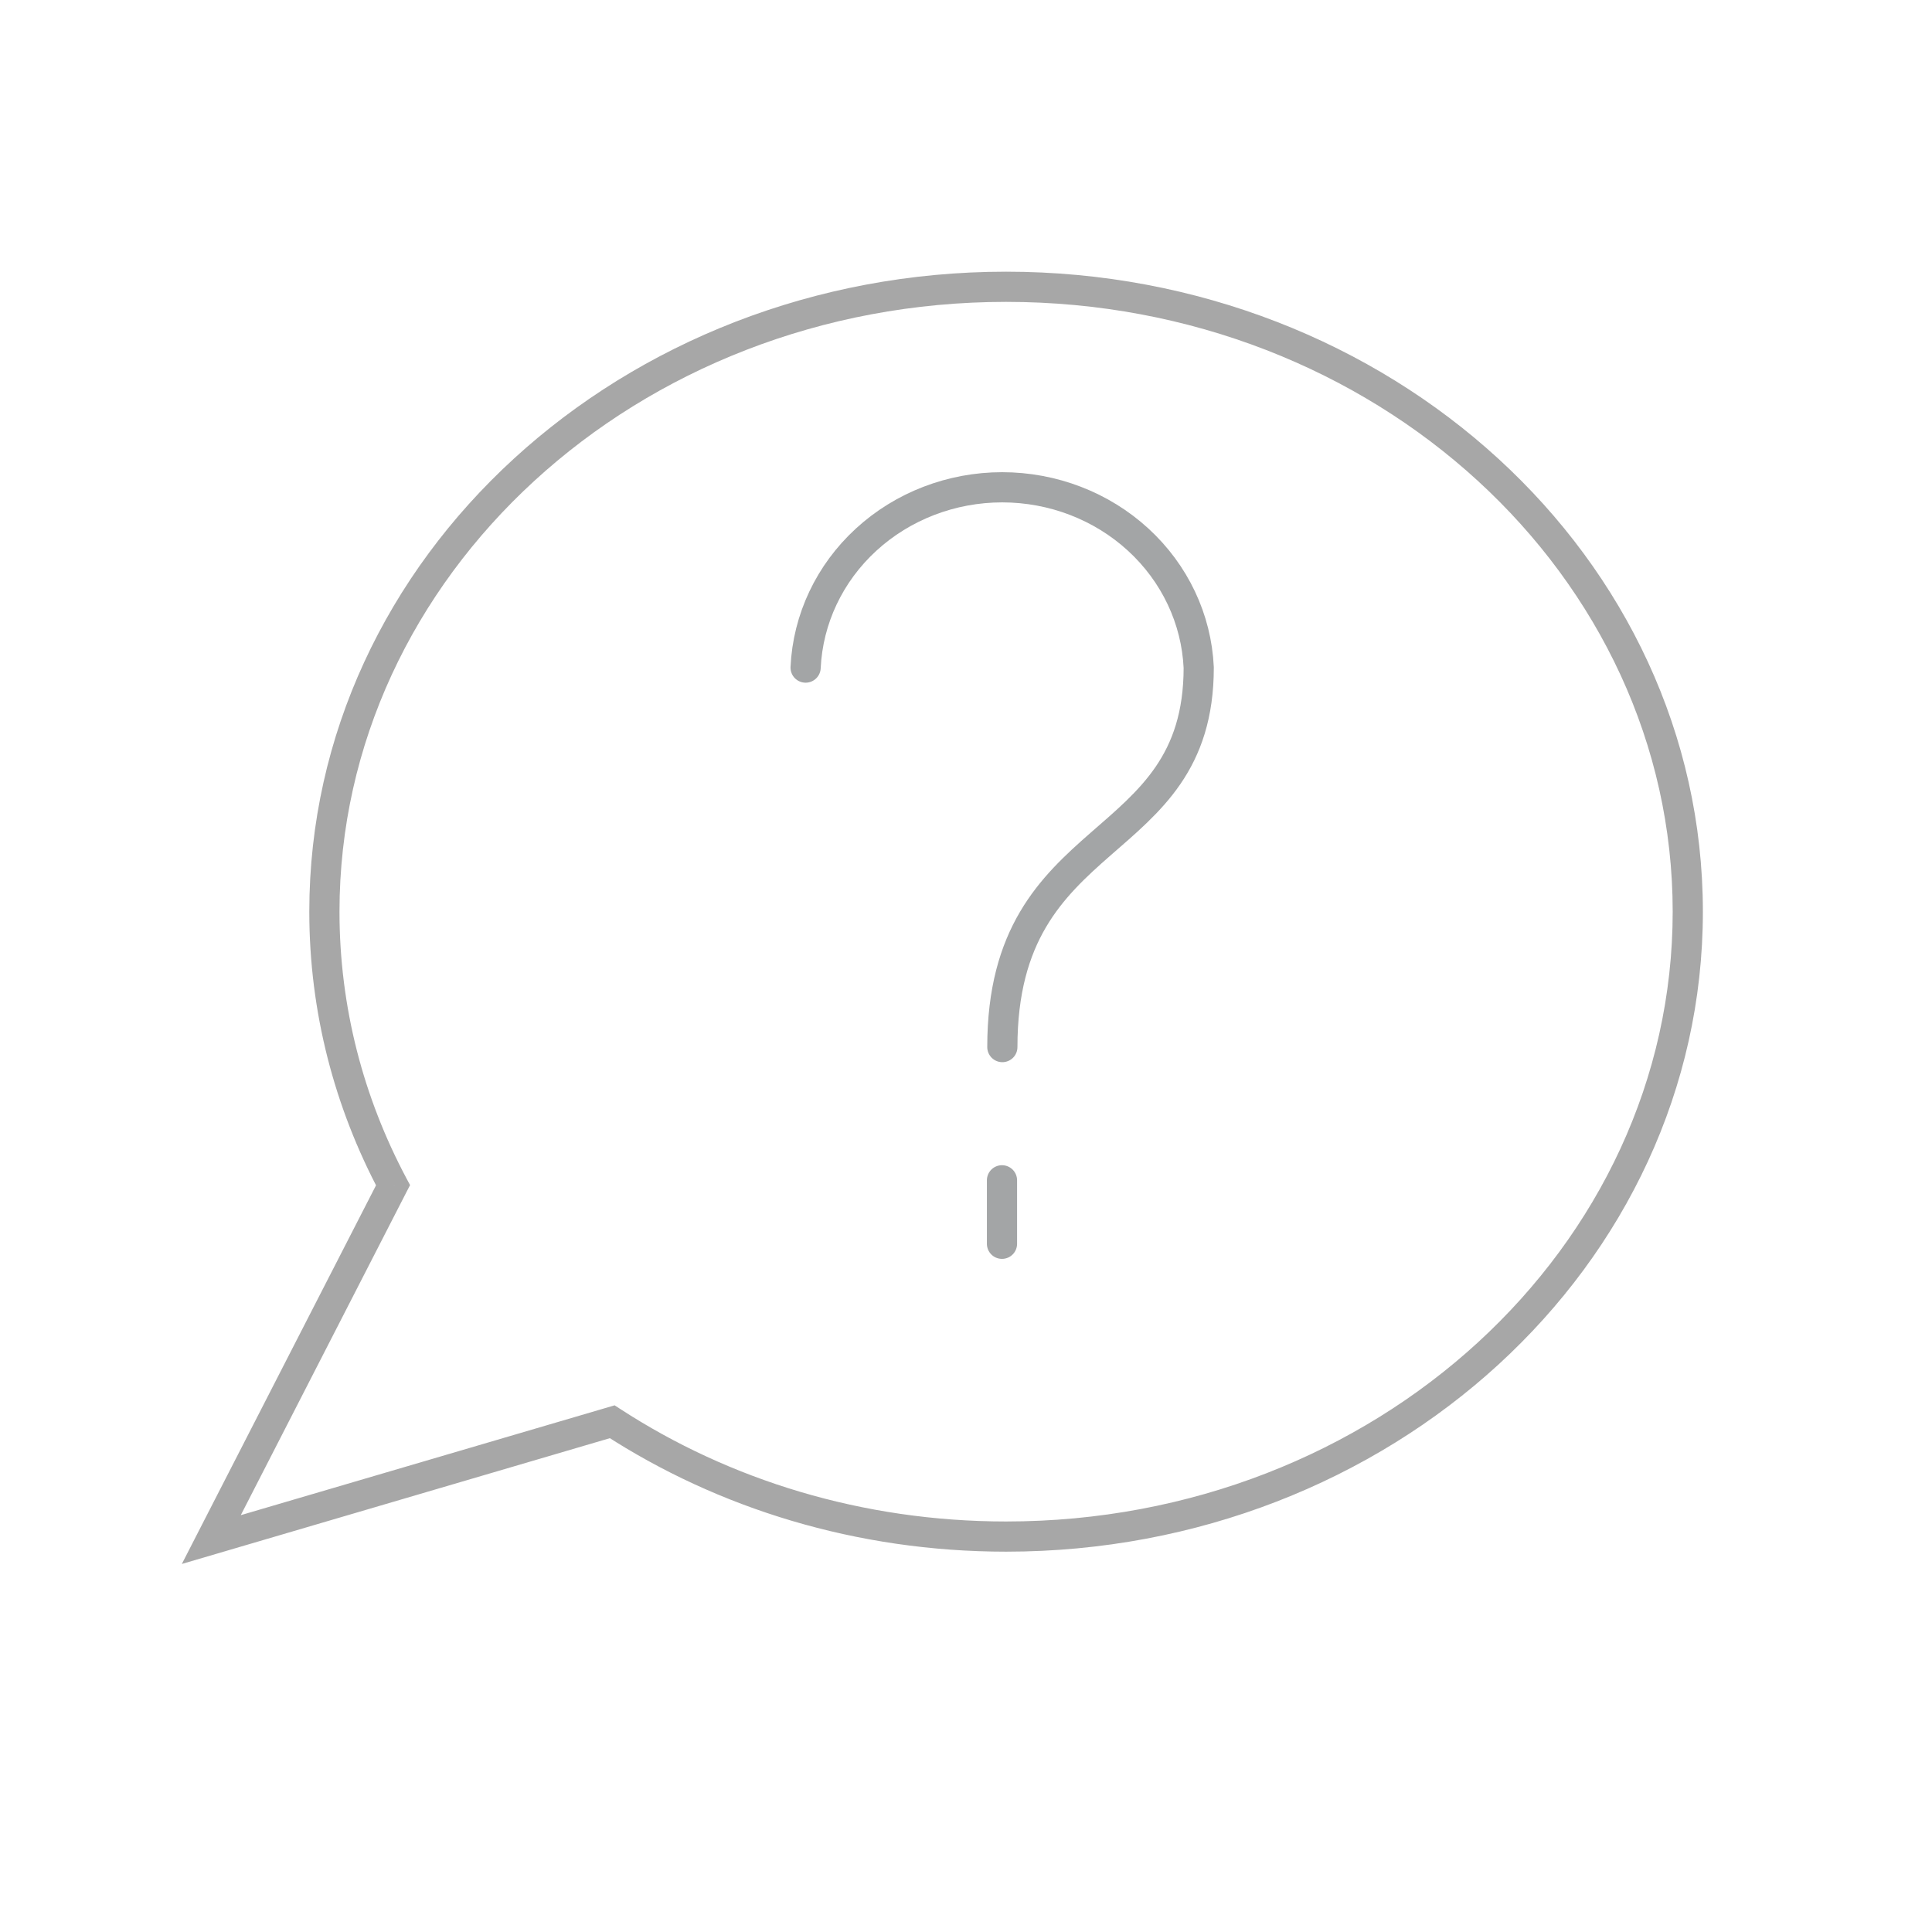 <svg width="64" height="64" viewBox="0 0 64 64" fill="none" xmlns="http://www.w3.org/2000/svg">
<path d="M13.02 39.262L13.464 39.49L13.584 39.258L13.461 39.028L13.02 39.262ZM7 51L6.555 50.772L6.024 51.808L7.141 51.48L7 51ZM20.281 47.097L20.553 46.678L20.36 46.553L20.14 46.618L20.281 47.097ZM55.41 30.2C55.41 41.316 45.566 50.401 33.328 50.401V51.401C46.034 51.401 56.41 41.949 56.41 30.2H55.41ZM33.328 10C45.566 10 55.41 19.084 55.41 30.2H56.41C56.41 18.452 46.034 9 33.328 9V10ZM11.246 30.2C11.246 19.084 21.091 10 33.328 10V9C20.622 9 10.246 18.452 10.246 30.2H11.246ZM13.461 39.028C12.042 36.36 11.246 33.365 11.246 30.2H10.246C10.246 33.535 11.085 36.691 12.578 39.497L13.461 39.028ZM12.575 39.034L6.555 50.772L7.445 51.228L13.464 39.49L12.575 39.034ZM7.141 51.48L20.422 47.577L20.14 46.618L6.859 50.52L7.141 51.48ZM33.328 50.401C28.564 50.401 24.157 49.021 20.553 46.678L20.008 47.517C23.774 49.964 28.37 51.401 33.328 51.401V50.401Z" fill="#A7A7A7"/>
<path d="M26.687 22.115C26.761 20.507 27.479 18.988 28.692 17.876C29.905 16.763 31.519 16.142 33.198 16.142C34.877 16.142 36.491 16.763 37.704 17.876C38.917 18.988 39.635 20.507 39.709 22.115C39.709 28.413 33.204 27.221 33.204 34.686" stroke="#A3A5A6" stroke-linecap="round" stroke-linejoin="round"/>
<path d="M33.192 39.099V41.202" stroke="#A3A5A6" stroke-linecap="round" stroke-linejoin="round"/>
</svg>
